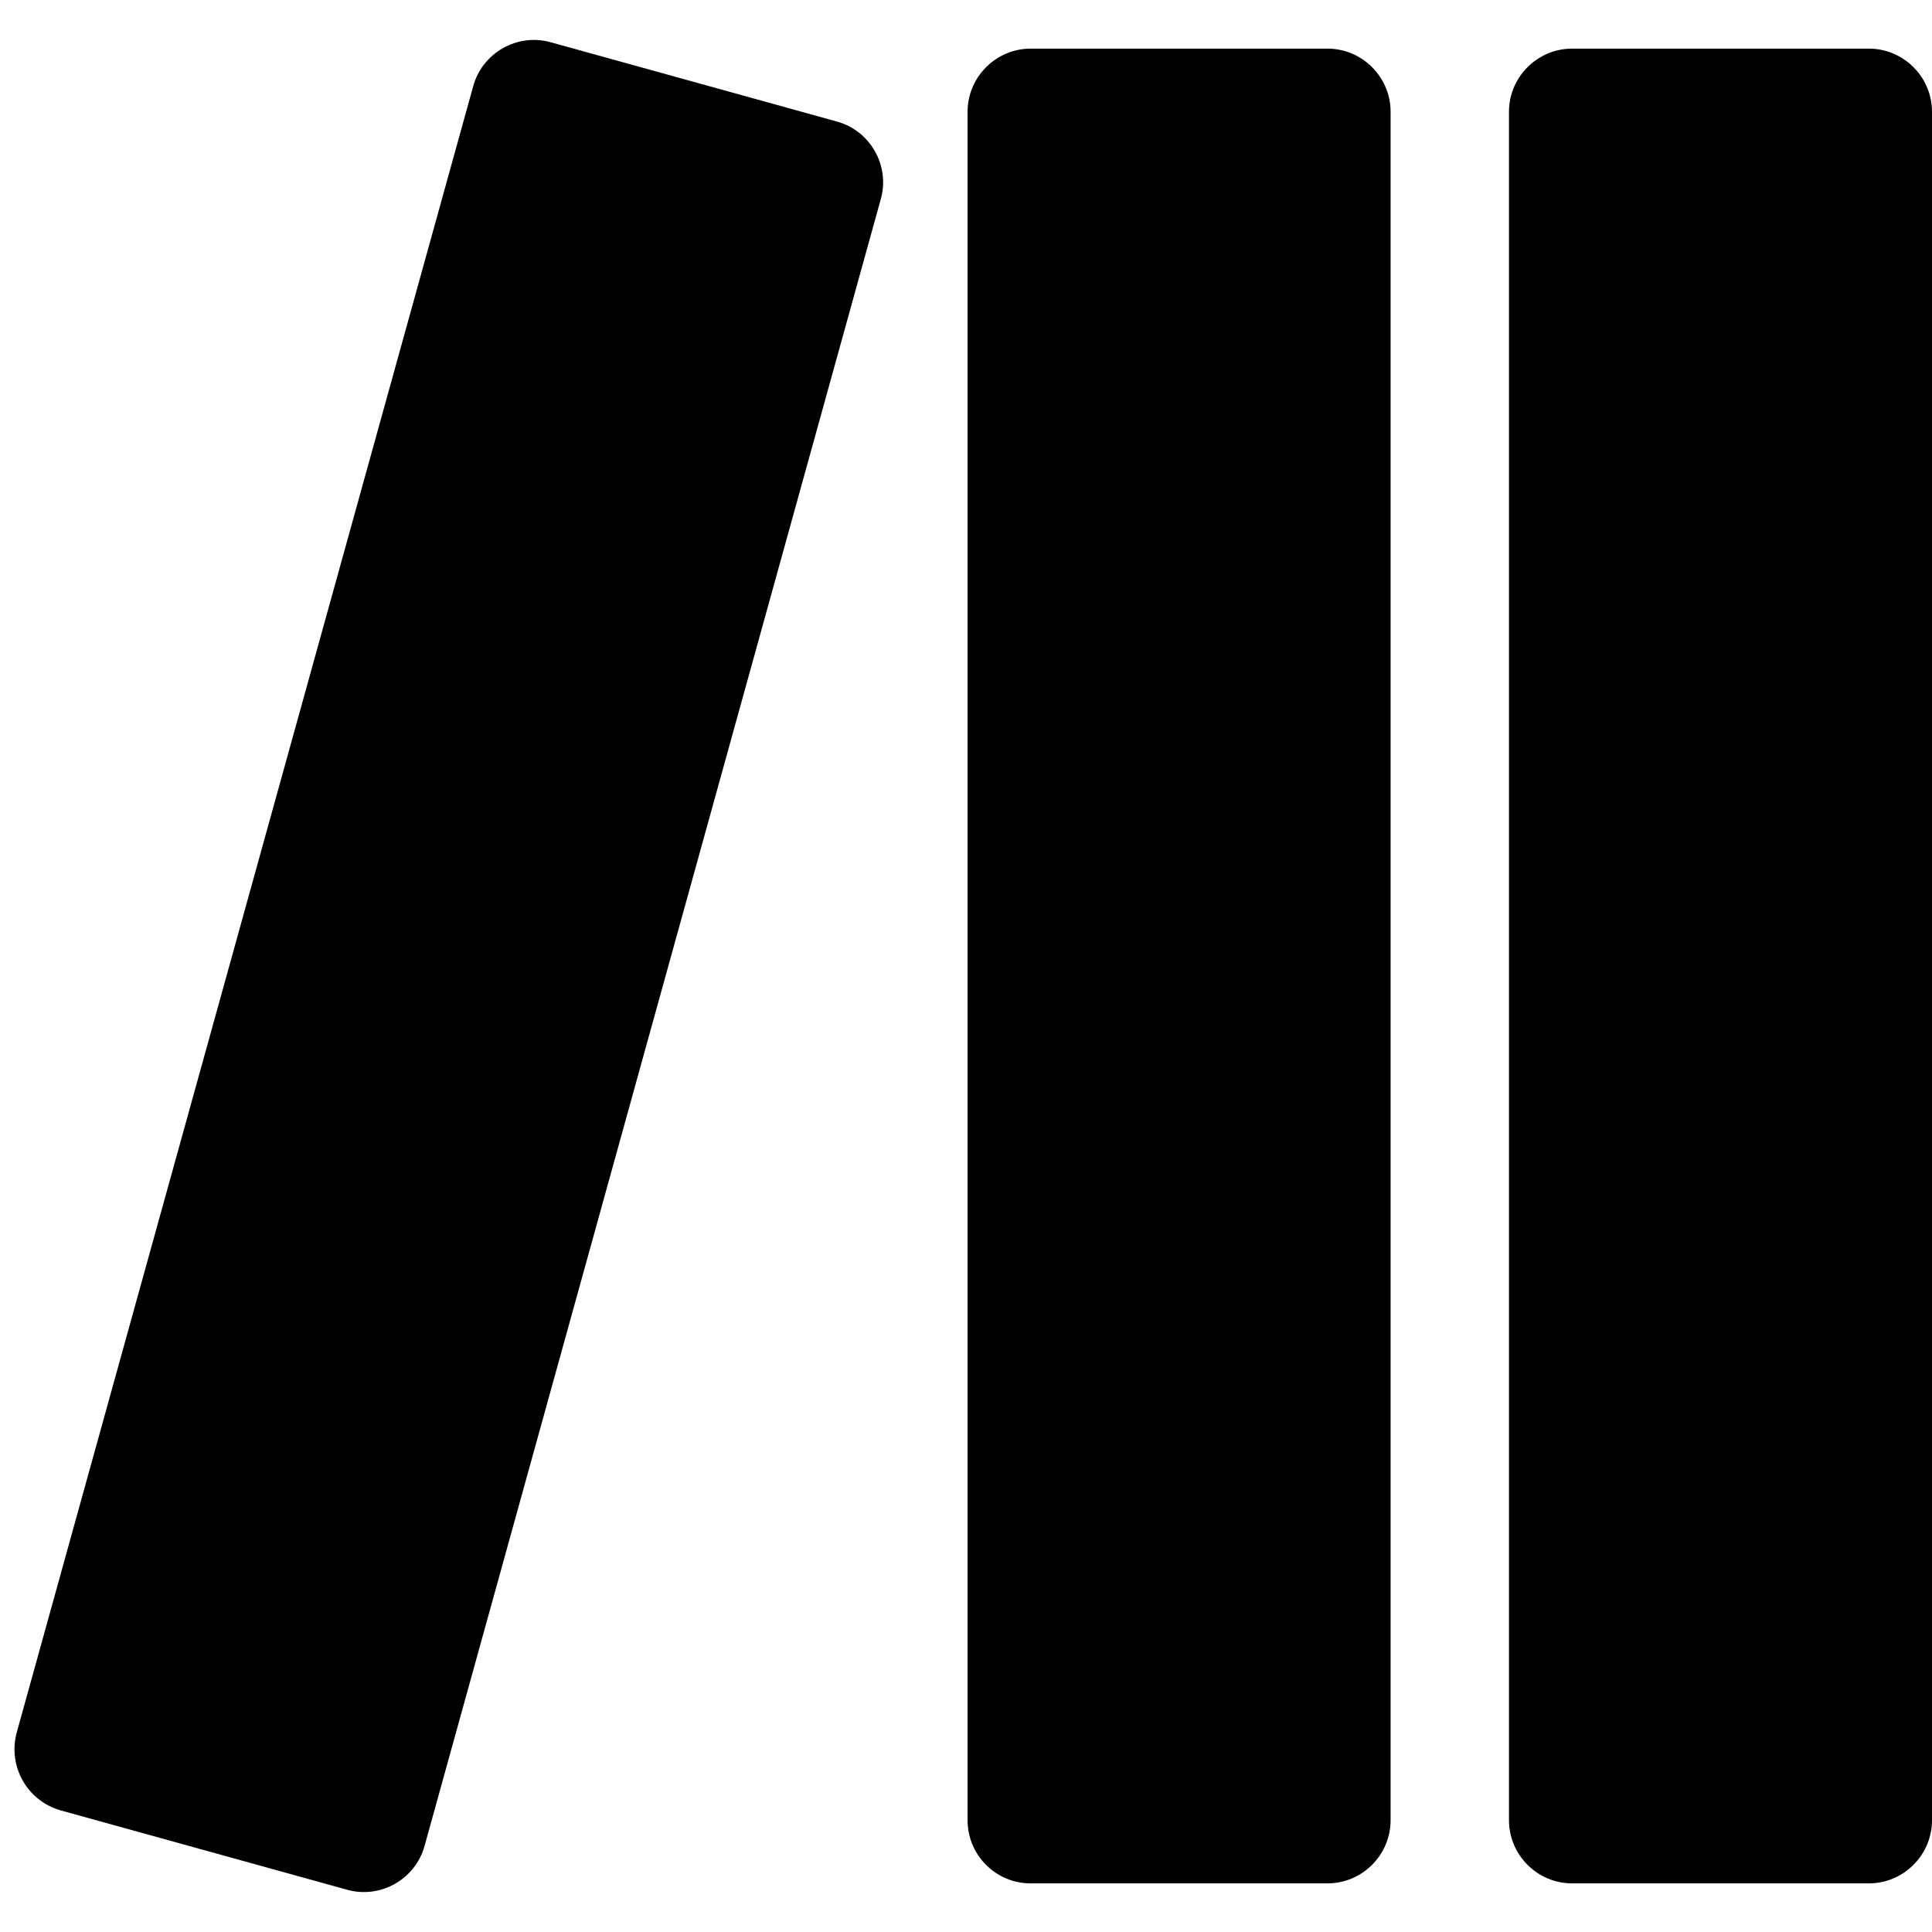 <?xml version="1.0" encoding="utf-8"?>
<!-- Generator: Adobe Illustrator 19.0.0, SVG Export Plug-In . SVG Version: 6.00 Build 0)  -->
<svg version="1.1" id="Capa_1" xmlns="http://www.w3.org/2000/svg" xmlns:xlink="http://www.w3.org/1999/xlink" x="0px" y="0px"
	 viewBox="-205 79 612 612" style="enable-background:new -205 79 612 612;" xml:space="preserve">
<path d="M293,675.6h94c11,0,20-9,20-20V114.4c0-11-9-20-20-20h-94c-11,0-20,9-20,20v541.2C273,666.6,282,675.6,293,675.6z"/>
<path d="M121.5,675.6h94c11,0,20-9,20-20V114.4c0-11-9-20-20-20h-94c-11,0-20,9-20,20v541.2C101.5,666.6,110.4,675.6,121.5,675.6z"
	/>
<path d="M-185.7,652.5l90.6,25.1c10.6,3,21.7-3.3,24.6-13.9L74,142.1c3-10.6-3.3-21.7-13.9-24.6l-90.6-25.1
	c-10.6-3-21.7,3.3-24.6,13.9l-144.6,521.5C-202.6,638.5-196.4,649.5-185.7,652.5z"/>
</svg>

